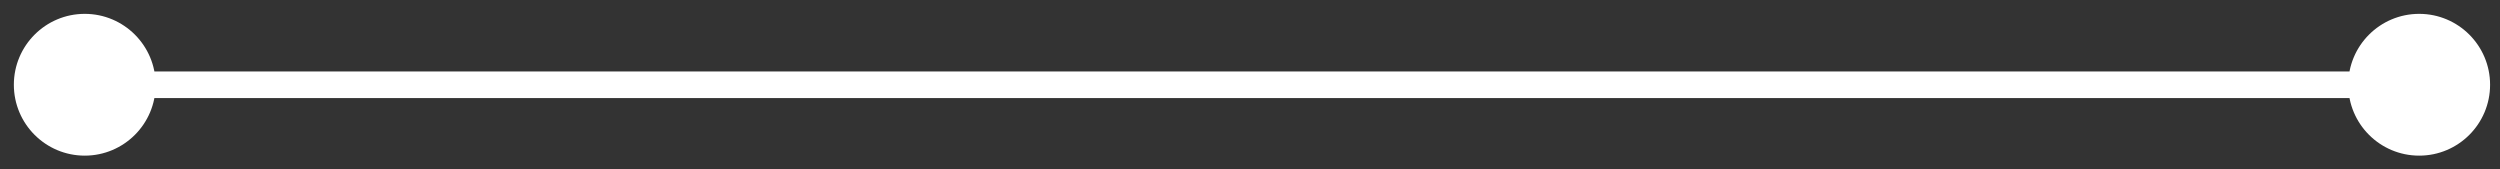 <?xml version="1.0" encoding="utf-8"?>
<svg xmlns="http://www.w3.org/2000/svg" fill="none" height="100%" overflow="visible" preserveAspectRatio="none" style="display: block;" viewBox="0 0 59 4" width="100%">
<rect x="0" y="0" width="59" height="4" fill="#333333" stroke="none"/>
<path d="M0.327 2C0.327 2.924 1.076 3.673 2 3.673C2.924 3.673 3.673 2.924 3.673 2C3.673 1.076 2.924 0.327 2 0.327C1.076 0.327 0.327 1.076 0.327 2ZM55.419 2C55.419 2.924 56.168 3.673 57.093 3.673C58.017 3.673 58.766 2.924 58.766 2C58.766 1.076 58.017 0.327 57.093 0.327C56.168 0.327 55.419 1.076 55.419 2ZM2 2V2.314H57.093V2V1.686H2V2Z" fill="white" id="Arrow 7"/>
</svg>